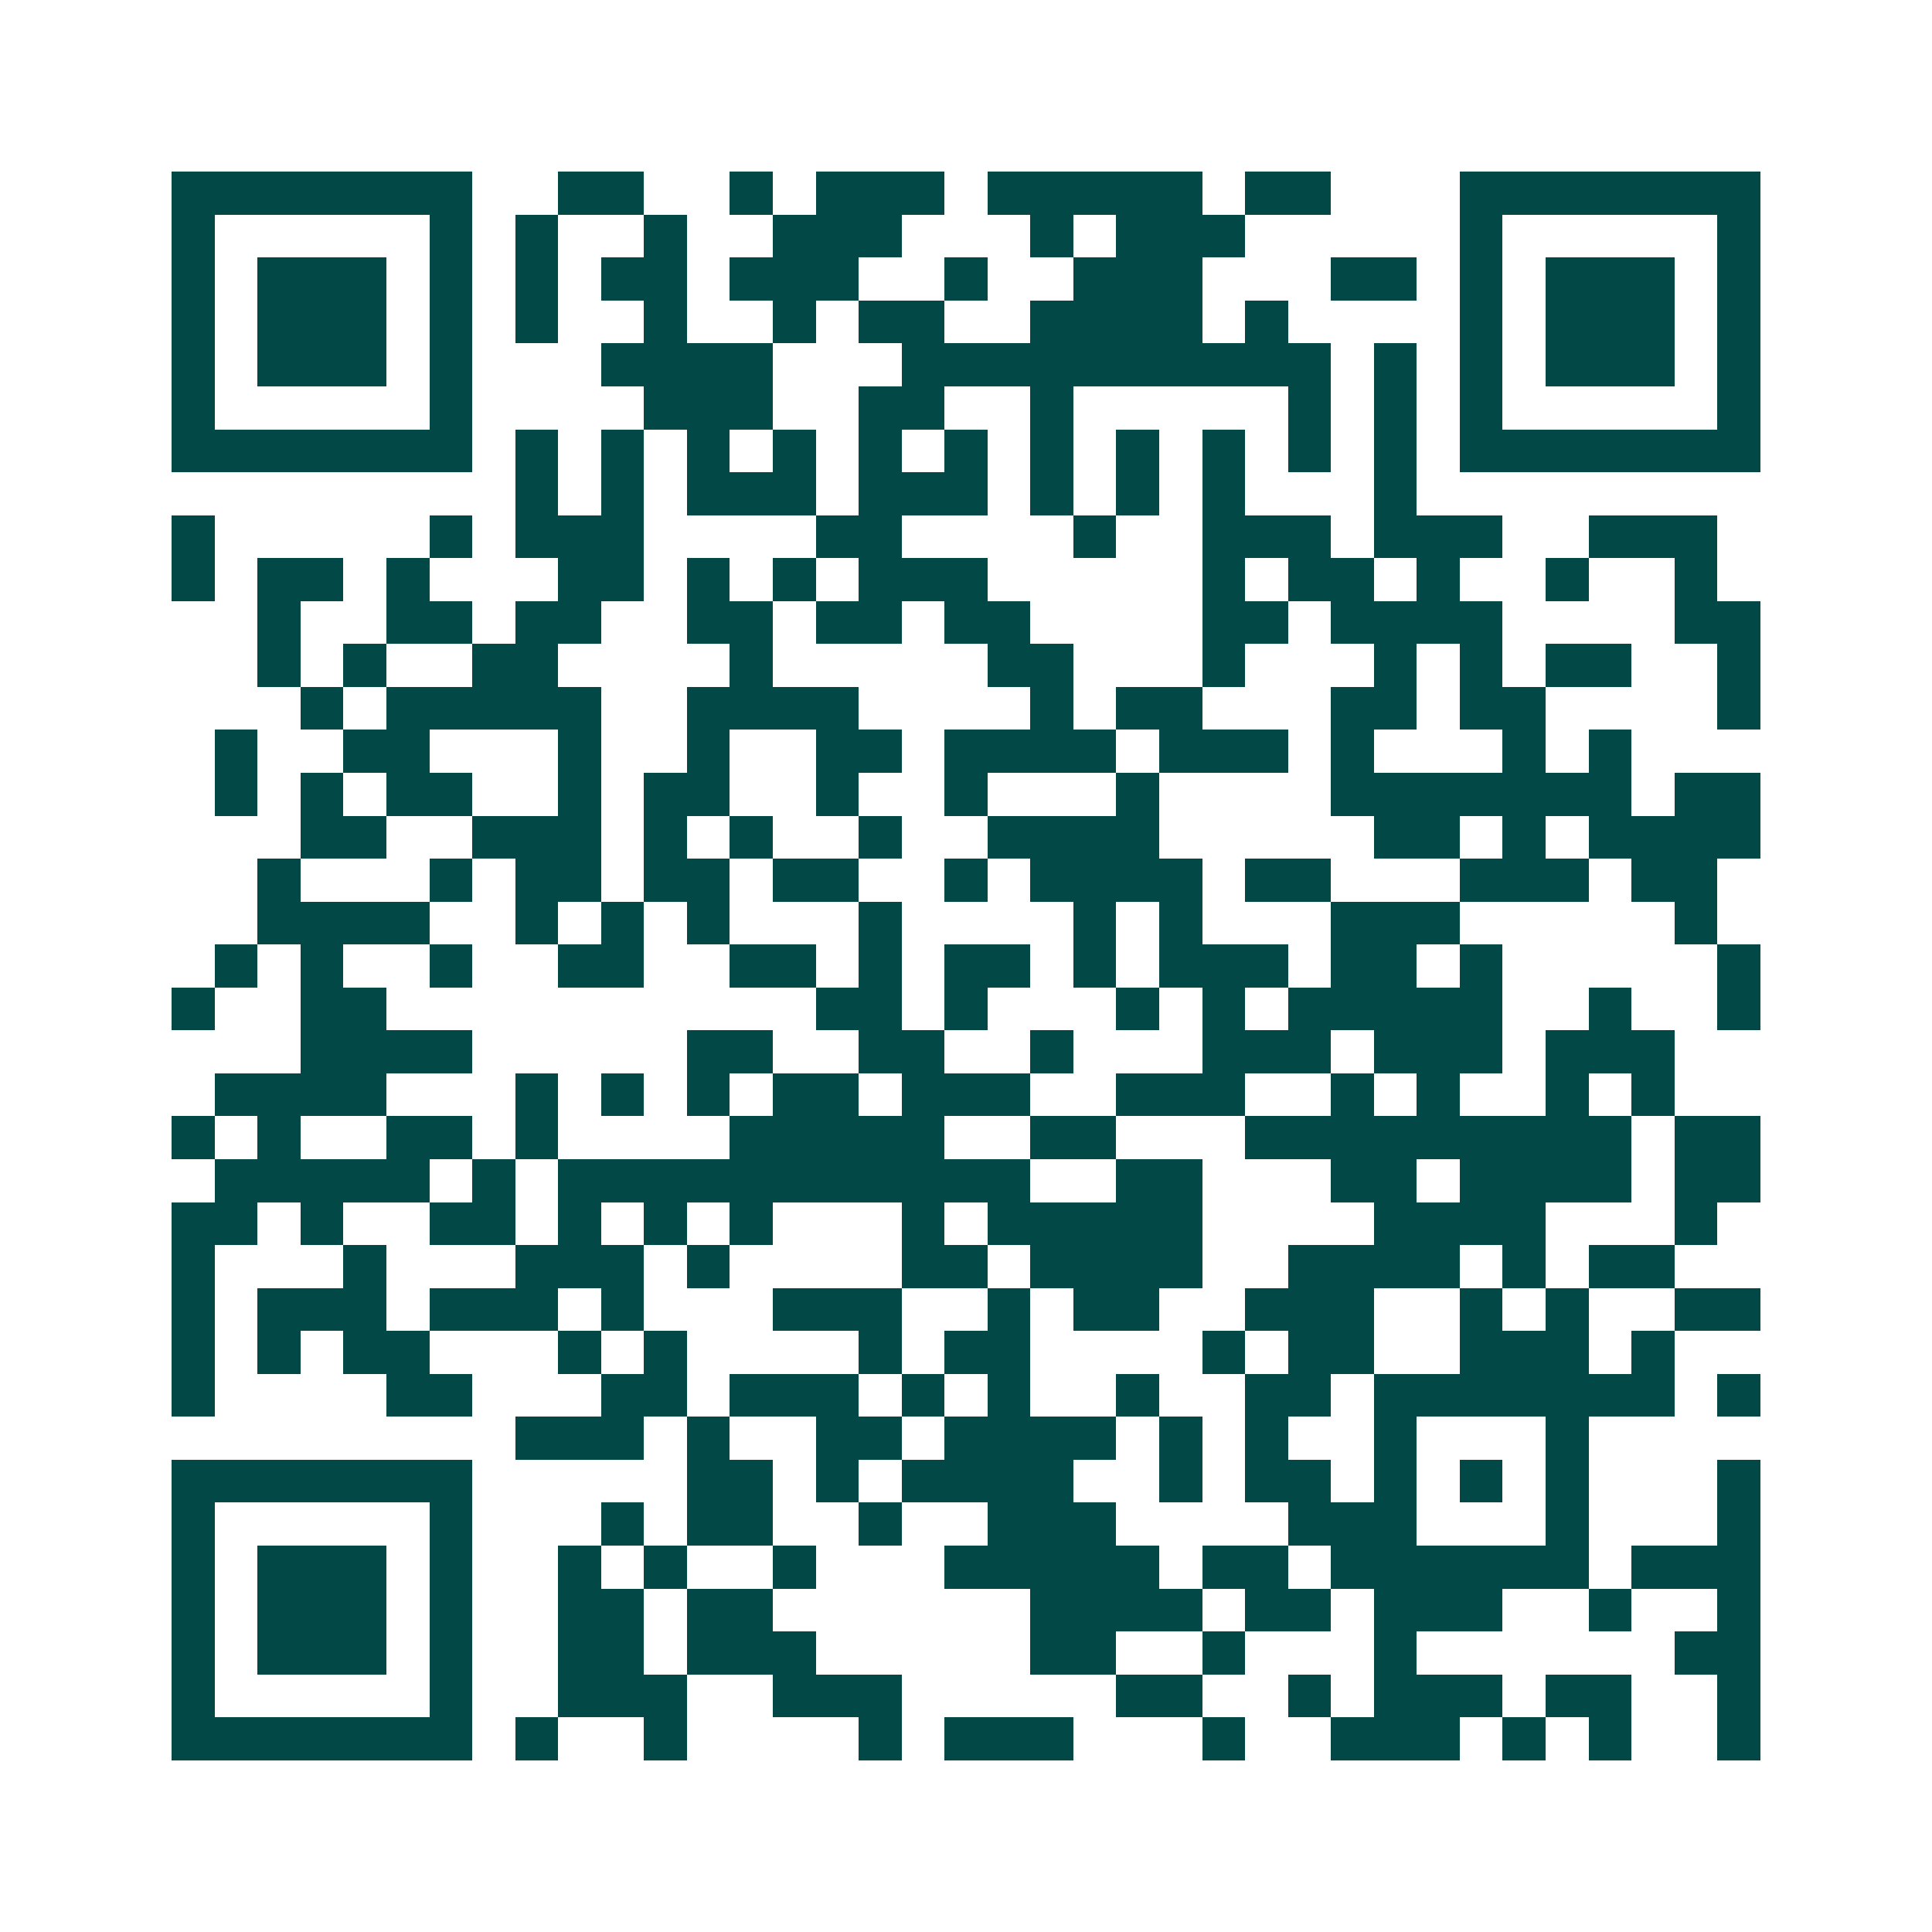 <svg xmlns="http://www.w3.org/2000/svg" width="200" height="200" viewBox="0 0 45 45" shape-rendering="crispEdges"><path fill="#ffffff" d="M0 0h45v45H0z"/><path stroke="#014847" d="M4 4.5h7m2 0h2m2 0h1m1 0h3m1 0h5m1 0h2m3 0h7M4 5.5h1m5 0h1m1 0h1m2 0h1m2 0h3m3 0h1m1 0h3m5 0h1m5 0h1M4 6.5h1m1 0h3m1 0h1m1 0h1m1 0h2m1 0h3m2 0h1m2 0h3m3 0h2m1 0h1m1 0h3m1 0h1M4 7.5h1m1 0h3m1 0h1m1 0h1m2 0h1m2 0h1m1 0h2m2 0h4m1 0h1m4 0h1m1 0h3m1 0h1M4 8.5h1m1 0h3m1 0h1m3 0h4m3 0h10m1 0h1m1 0h1m1 0h3m1 0h1M4 9.5h1m5 0h1m4 0h3m2 0h2m2 0h1m5 0h1m1 0h1m1 0h1m5 0h1M4 10.5h7m1 0h1m1 0h1m1 0h1m1 0h1m1 0h1m1 0h1m1 0h1m1 0h1m1 0h1m1 0h1m1 0h1m1 0h7M12 11.5h1m1 0h1m1 0h3m1 0h3m1 0h1m1 0h1m1 0h1m3 0h1M4 12.5h1m5 0h1m1 0h3m4 0h2m4 0h1m2 0h3m1 0h3m2 0h3M4 13.5h1m1 0h2m1 0h1m3 0h2m1 0h1m1 0h1m1 0h3m5 0h1m1 0h2m1 0h1m2 0h1m2 0h1M6 14.5h1m2 0h2m1 0h2m2 0h2m1 0h2m1 0h2m4 0h2m1 0h4m4 0h2M6 15.5h1m1 0h1m2 0h2m4 0h1m5 0h2m3 0h1m3 0h1m1 0h1m1 0h2m2 0h1M7 16.5h1m1 0h5m2 0h4m4 0h1m1 0h2m3 0h2m1 0h2m4 0h1M5 17.5h1m2 0h2m3 0h1m2 0h1m2 0h2m1 0h4m1 0h3m1 0h1m3 0h1m1 0h1M5 18.5h1m1 0h1m1 0h2m2 0h1m1 0h2m2 0h1m2 0h1m3 0h1m4 0h7m1 0h2M7 19.5h2m2 0h3m1 0h1m1 0h1m2 0h1m2 0h4m5 0h2m1 0h1m1 0h4M6 20.5h1m3 0h1m1 0h2m1 0h2m1 0h2m2 0h1m1 0h4m1 0h2m3 0h3m1 0h2M6 21.5h4m2 0h1m1 0h1m1 0h1m3 0h1m4 0h1m1 0h1m3 0h3m5 0h1M5 22.5h1m1 0h1m2 0h1m2 0h2m2 0h2m1 0h1m1 0h2m1 0h1m1 0h3m1 0h2m1 0h1m5 0h1M4 23.5h1m2 0h2m10 0h2m1 0h1m3 0h1m1 0h1m1 0h5m2 0h1m2 0h1M7 24.5h4m5 0h2m2 0h2m2 0h1m3 0h3m1 0h3m1 0h3M5 25.5h4m3 0h1m1 0h1m1 0h1m1 0h2m1 0h3m2 0h3m2 0h1m1 0h1m2 0h1m1 0h1M4 26.5h1m1 0h1m2 0h2m1 0h1m4 0h5m2 0h2m3 0h9m1 0h2M5 27.5h5m1 0h1m1 0h11m2 0h2m3 0h2m1 0h4m1 0h2M4 28.5h2m1 0h1m2 0h2m1 0h1m1 0h1m1 0h1m3 0h1m1 0h5m4 0h4m3 0h1M4 29.5h1m3 0h1m3 0h3m1 0h1m4 0h2m1 0h4m2 0h4m1 0h1m1 0h2M4 30.5h1m1 0h3m1 0h3m1 0h1m3 0h3m2 0h1m1 0h2m2 0h3m2 0h1m1 0h1m2 0h2M4 31.5h1m1 0h1m1 0h2m3 0h1m1 0h1m4 0h1m1 0h2m4 0h1m1 0h2m2 0h3m1 0h1M4 32.5h1m4 0h2m3 0h2m1 0h3m1 0h1m1 0h1m2 0h1m2 0h2m1 0h7m1 0h1M12 33.5h3m1 0h1m2 0h2m1 0h4m1 0h1m1 0h1m2 0h1m3 0h1M4 34.5h7m5 0h2m1 0h1m1 0h4m2 0h1m1 0h2m1 0h1m1 0h1m1 0h1m3 0h1M4 35.5h1m5 0h1m3 0h1m1 0h2m2 0h1m2 0h3m4 0h3m3 0h1m3 0h1M4 36.5h1m1 0h3m1 0h1m2 0h1m1 0h1m2 0h1m3 0h5m1 0h2m1 0h6m1 0h3M4 37.5h1m1 0h3m1 0h1m2 0h2m1 0h2m6 0h4m1 0h2m1 0h3m2 0h1m2 0h1M4 38.5h1m1 0h3m1 0h1m2 0h2m1 0h3m5 0h2m2 0h1m3 0h1m6 0h2M4 39.5h1m5 0h1m2 0h3m2 0h3m5 0h2m2 0h1m1 0h3m1 0h2m2 0h1M4 40.5h7m1 0h1m2 0h1m4 0h1m1 0h3m3 0h1m2 0h3m1 0h1m1 0h1m2 0h1"/></svg>

